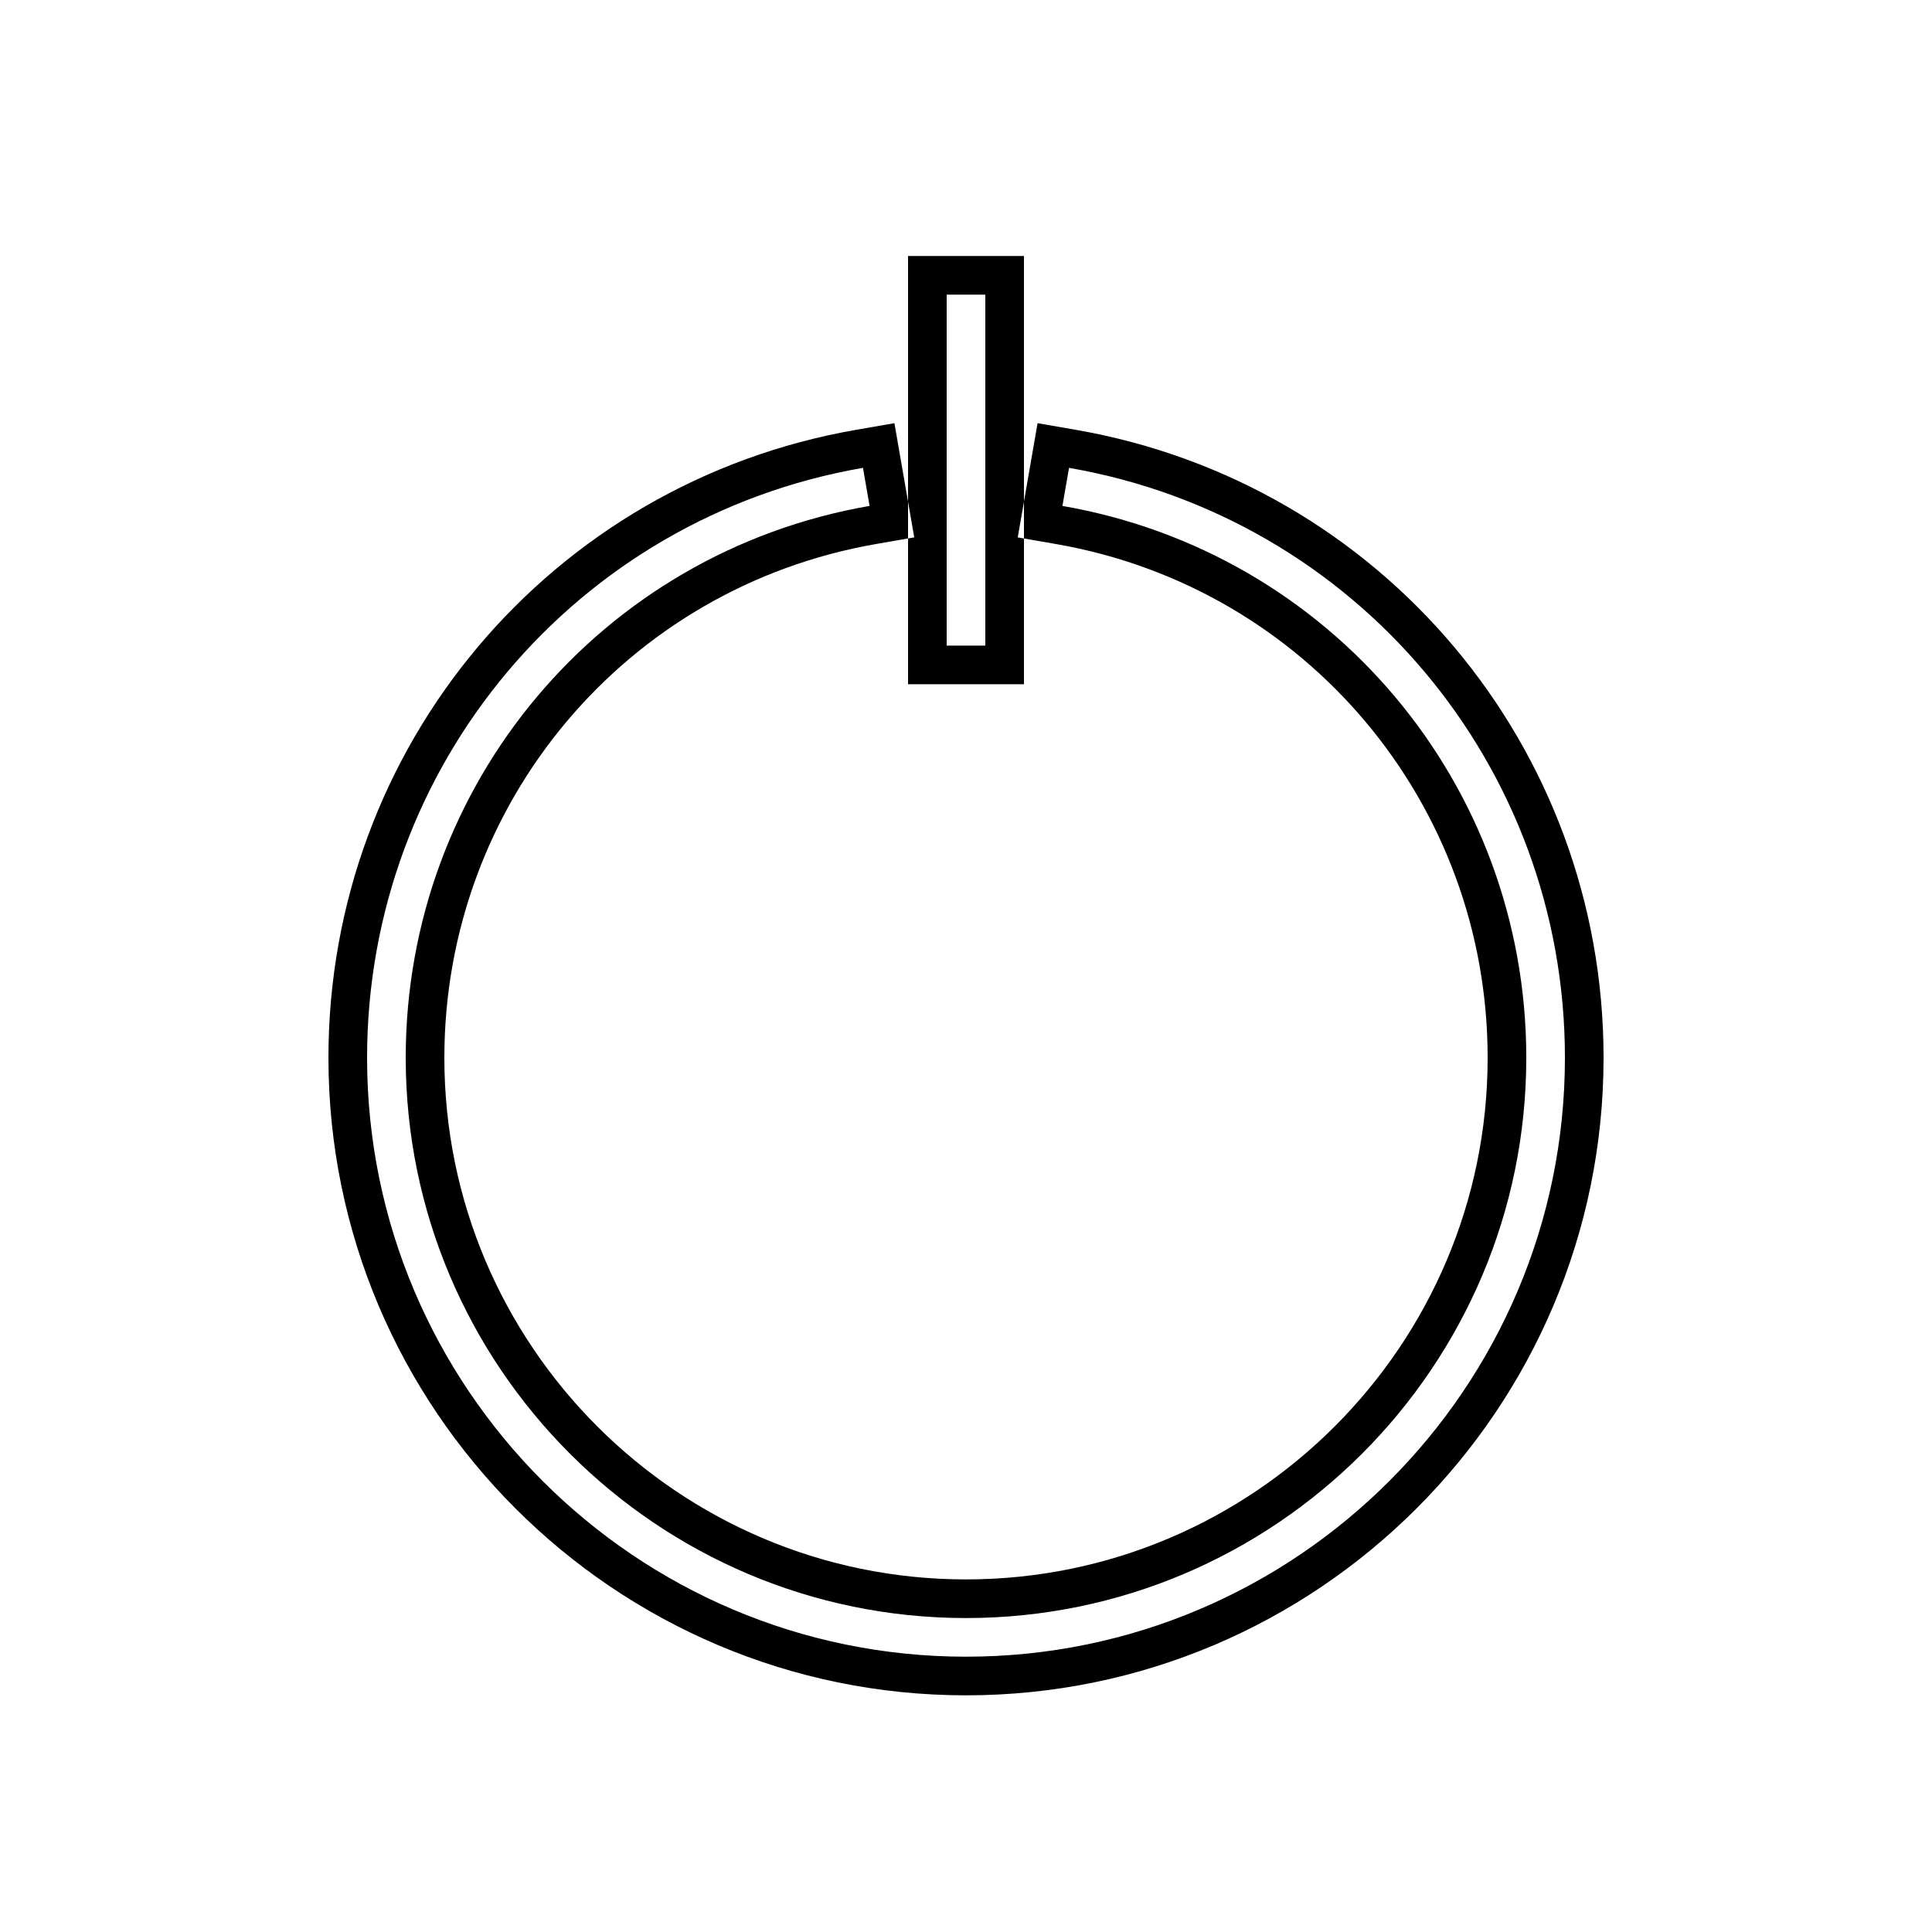<?xml version="1.0" encoding="utf-8"?>
<!-- Generator: Adobe Illustrator 16.0.0, SVG Export Plug-In . SVG Version: 6.00 Build 0)  -->
<!DOCTYPE svg PUBLIC "-//W3C//DTD SVG 1.1//EN" "http://www.w3.org/Graphics/SVG/1.1/DTD/svg11.dtd">
<svg version="1.1" id="Layer_1" xmlns="http://www.w3.org/2000/svg" xmlns:xlink="http://www.w3.org/1999/xlink" x="0px" y="0px"
	 width="100px" height="100px" viewBox="0 0 100 100" enable-background="new 0 0 100 100" xml:space="preserve">
<g>
	<path d="M55.675,22.246l-1.971-0.342L53,25.963v1.908l1.649,0.287C67.601,30.405,77,41.589,77,54.75c0,14.888-12.112,27-27,27
		c-14.888,0-27-12.112-27-27c0-13.162,9.4-24.346,22.351-26.593L47,27.87v-1.905l-0.705-4.062l-1.971,0.342
		C28.491,24.993,17,38.663,17,54.75c0,18.196,14.804,33,33,33c18.197,0,33-14.804,33-33C83,38.664,71.508,24.994,55.675,22.246z
		 M50,85.75c-17.093,0-31-13.906-31-31c0-15.112,10.794-27.954,25.667-30.535l0.342,1.971C31.097,28.6,21,40.613,21,54.75
		c0,15.99,13.009,29,29,29s29-13.01,29-29c0-14.136-10.098-26.149-24.009-28.563l0.342-1.971C70.205,26.797,81,39.639,81,54.75
		C81,71.844,67.093,85.75,50,85.75z"/>
	<path d="M47,27.87v7.546h6v-7.545l-0.321-0.056L53,25.963V13.25h-6v12.715l0.321,1.85L47,27.87z M49,15.25h2v18.167h-2V15.25z"/>
</g>
</svg>
